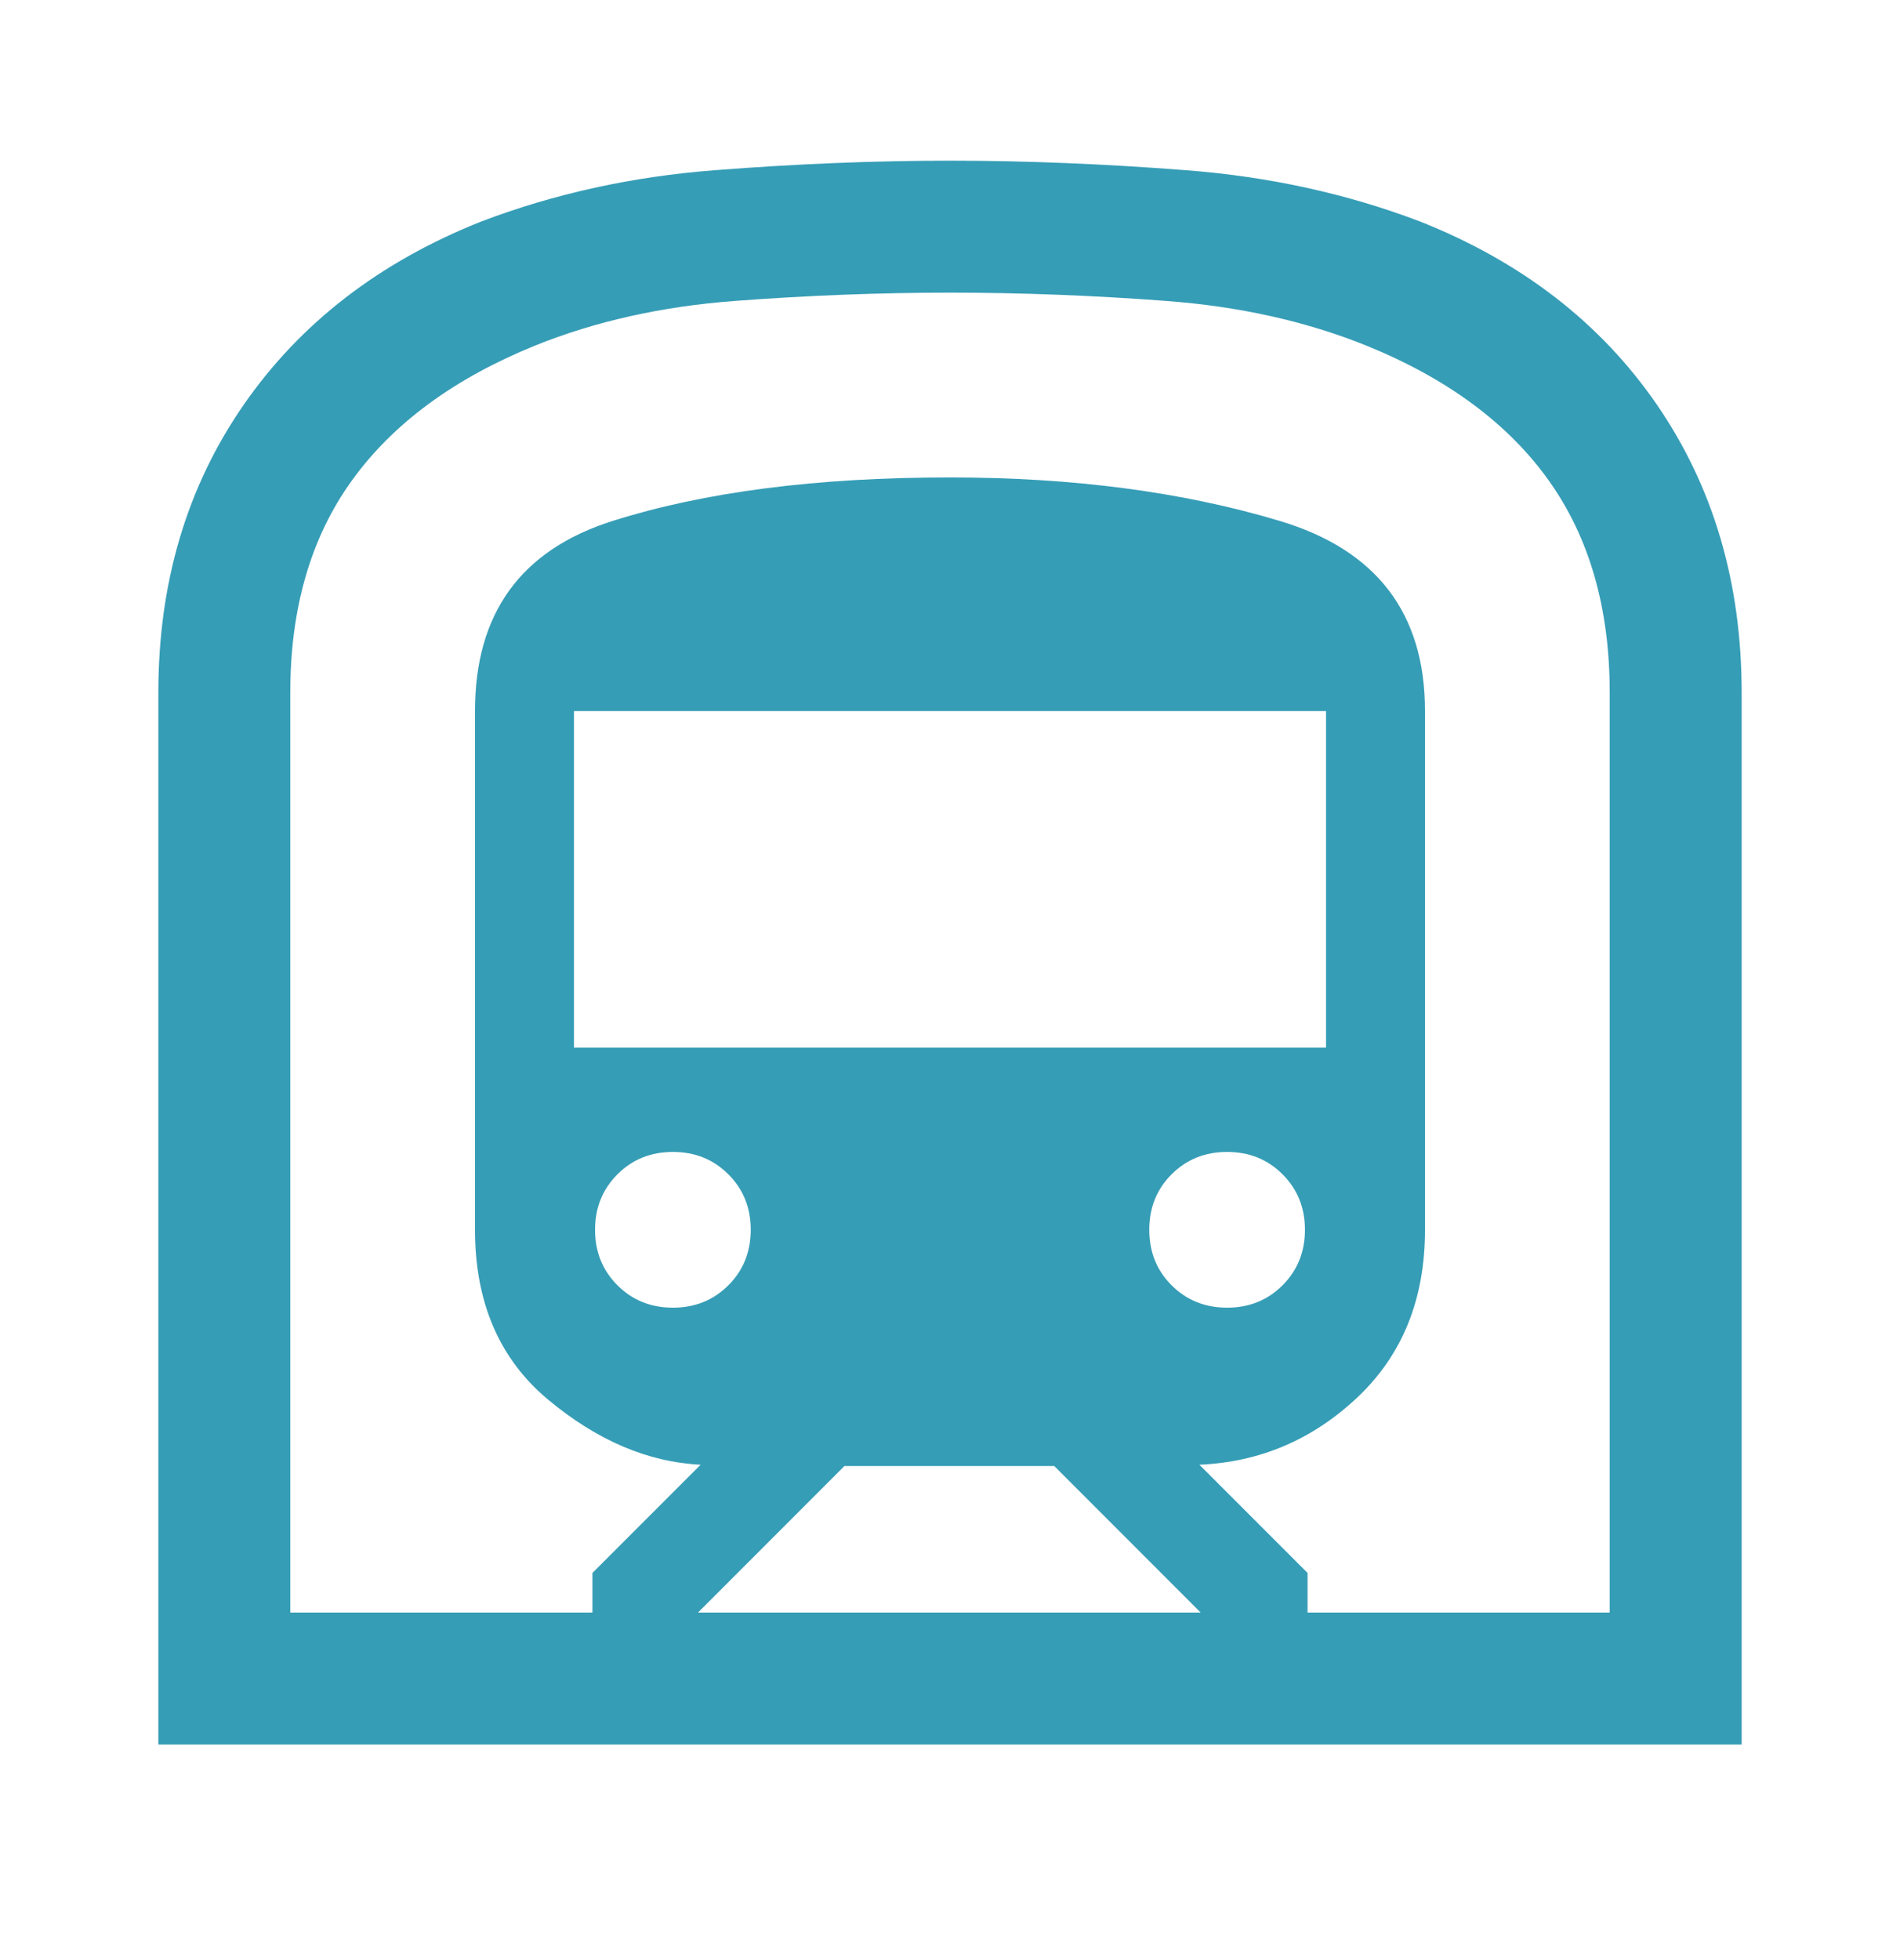 <svg width="32" height="33" viewBox="0 0 32 33" fill="none" xmlns="http://www.w3.org/2000/svg">
<g id="transport">
<mask id="mask0_1553_34777" style="mask-type:alpha" maskUnits="userSpaceOnUse" x="0" y="0" width="32" height="33">
<rect id="Bounding box" y="0.038" width="32" height="32" fill="#D9D9D9"/>
</mask>
<g mask="url(#mask0_1553_34777)">
<path id="subway" d="M2.667 29.371V11.66C2.667 9.816 3.144 8.203 4.1 6.821C5.056 5.44 6.393 4.408 8.111 3.727C9.341 3.26 10.648 2.973 12.033 2.866C13.418 2.758 14.741 2.705 16 2.705C17.259 2.705 18.585 2.758 19.978 2.866C21.37 2.973 22.681 3.26 23.911 3.727C25.63 4.408 26.963 5.44 27.911 6.821C28.859 8.203 29.333 9.816 29.333 11.66V29.371H2.667ZM11.756 27.149H20.222L17.756 24.682H14.222L11.756 27.149ZM9.667 17.638H22.333V11.971H9.667V17.638ZM20.667 22.016C21.038 22.016 21.35 21.89 21.601 21.639C21.852 21.388 21.978 21.076 21.978 20.705C21.978 20.333 21.852 20.022 21.601 19.771C21.35 19.519 21.038 19.394 20.667 19.394C20.295 19.394 19.984 19.519 19.732 19.771C19.481 20.022 19.356 20.333 19.356 20.705C19.356 21.076 19.481 21.388 19.732 21.639C19.984 21.89 20.295 22.016 20.667 22.016ZM11.333 22.016C11.705 22.016 12.016 21.89 12.267 21.639C12.519 21.388 12.644 21.076 12.644 20.705C12.644 20.333 12.519 20.022 12.267 19.771C12.016 19.519 11.705 19.394 11.333 19.394C10.962 19.394 10.65 19.519 10.399 19.771C10.148 20.022 10.022 20.333 10.022 20.705C10.022 21.076 10.148 21.388 10.399 21.639C10.65 21.89 10.962 22.016 11.333 22.016ZM4.889 27.149H9.978V26.482L11.8 24.66C10.911 24.616 10.056 24.251 9.233 23.566C8.411 22.881 8 21.927 8 20.705V11.971C8 10.327 8.772 9.26 10.317 8.771C11.861 8.282 13.755 8.038 16 8.038C18.074 8.038 19.926 8.282 21.556 8.771C23.185 9.26 24 10.327 24 11.971V20.705C24 21.868 23.622 22.806 22.867 23.521C22.111 24.236 21.222 24.616 20.2 24.66L22.022 26.482V27.149H27.111V11.66C27.111 10.238 26.768 9.047 26.083 8.088C25.398 7.129 24.375 6.372 23.013 5.819C21.997 5.409 20.87 5.158 19.632 5.066C18.393 4.973 17.184 4.927 16.004 4.927C14.823 4.927 13.617 4.973 12.383 5.066C11.15 5.158 10.025 5.409 9.01 5.819C7.648 6.372 6.62 7.129 5.928 8.088C5.235 9.047 4.889 10.238 4.889 11.66V27.149Z" fill="#369DB6"/>
</g>
</g>
</svg>
